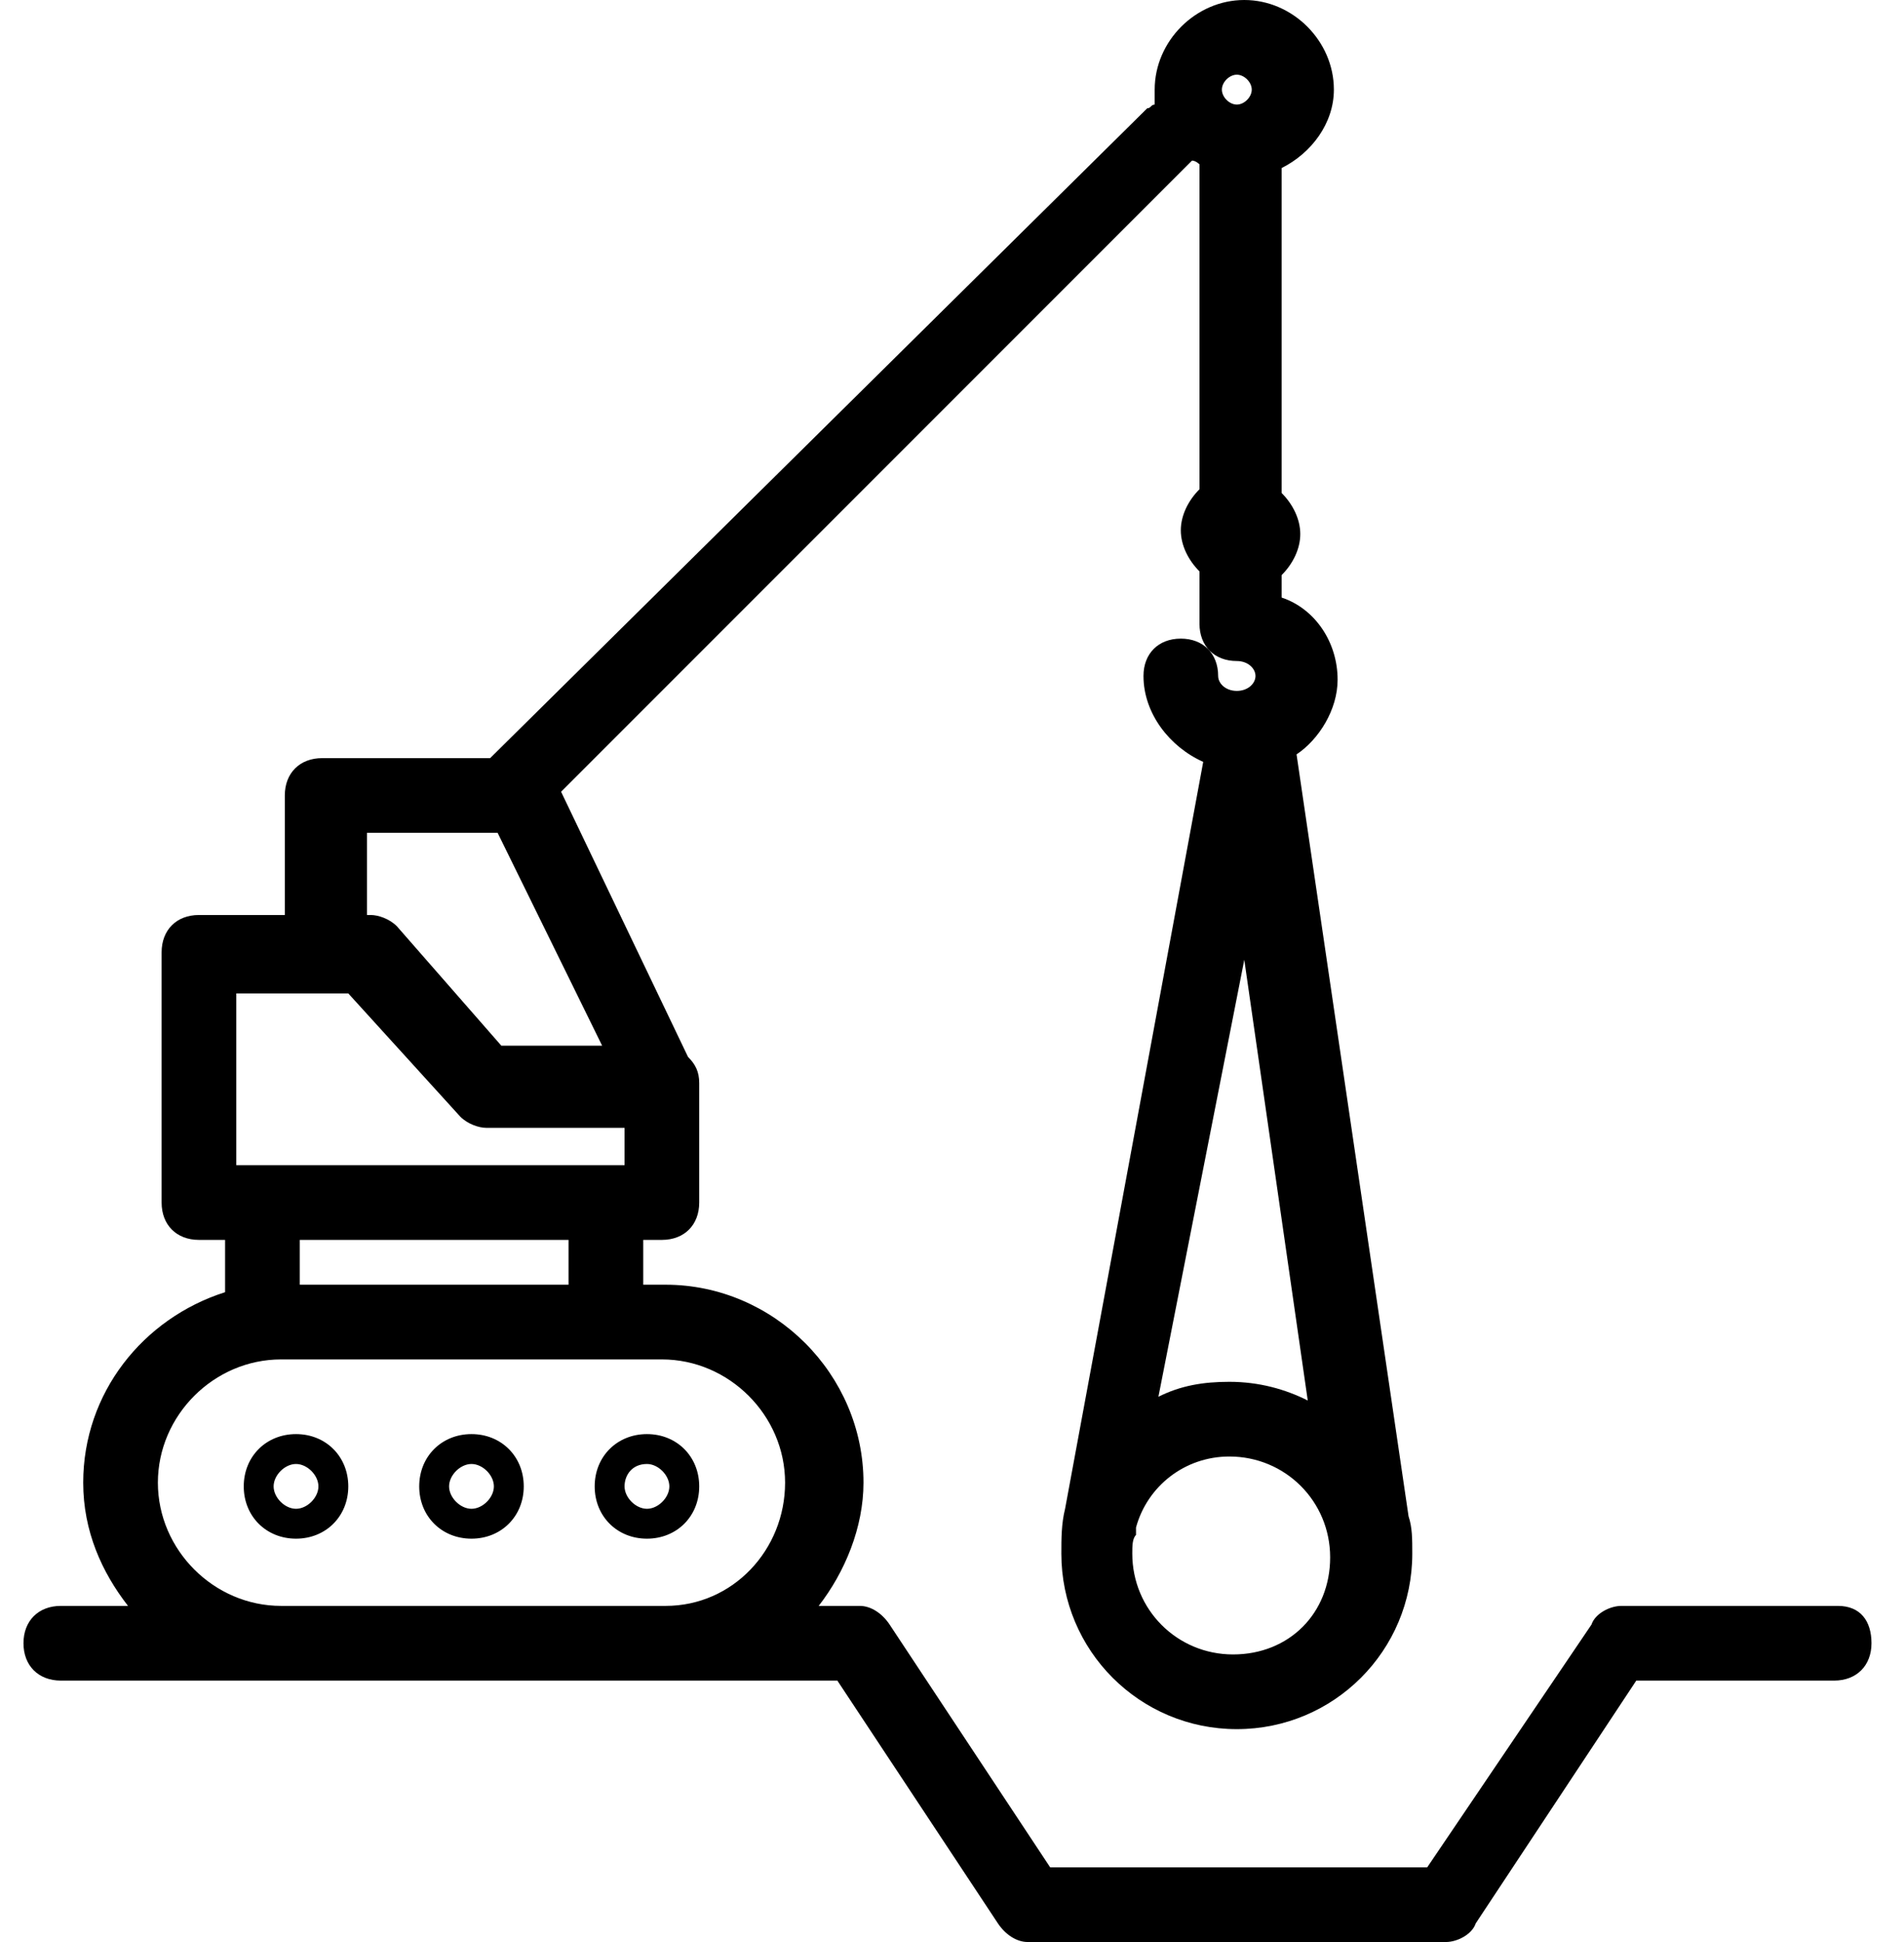 <svg xmlns="http://www.w3.org/2000/svg" width="51" height="52" viewBox="0 0 51 52">
    <path d="M49.229 43h-5.8c-.3 0-.7.2-.8.5l-4.4 6.5h-10.1l-4.3-6.5c-.2-.3-.5-.5-.8-.5h-1.1c.7-.9 1.2-2.1 1.2-3.3 0-2.9-2.4-5.3-5.3-5.3h-.6v-1.2h.5c.6 0 1-.4 1-1v-3-.1-.1c0-.3-.1-.5-.3-.7l-3.4-7.1 16.9-16.9c.1 0 .2.1.2.1v8.7c-.3.3-.5.7-.5 1.1 0 .4.2.8.5 1.1v1.4c0 .6.4 1 1 1 .3 0 .5.2.5.4s-.2.4-.5.4-.5-.2-.5-.4c0-.6-.4-1-1-1s-1 .4-1 1c0 1 .7 1.9 1.6 2.3l-3.7 20c-.1.4-.1.8-.1 1.2 0 2.6 2.1 4.7 4.7 4.7s4.7-2.1 4.7-4.7c0-.4 0-.7-.1-1l-3-20.4c.6-.4 1.1-1.2 1.1-2 0-1-.6-1.9-1.5-2.2v-.6c.3-.3.5-.7.5-1.1 0-.4-.2-.8-.5-1.1V4.5c.8-.4 1.4-1.2 1.4-2.1 0-1.3-1.1-2.4-2.4-2.4-1.3 0-2.4 1.1-2.4 2.4v.4c-.1 0-.1.1-.2.1l-17.6 17.4h-4.5c-.6 0-1 .4-1 1v3.2h-2.3c-.6 0-1 .4-1 1v6.7c0 .6.4 1 1 1h.7v1.4c-2.2.7-3.8 2.7-3.8 5.1 0 1.3.5 2.4 1.2 3.3h-1.8c-.6 0-1 .4-1 1s.4 1 1 1h20.8l4.3 6.5c.2.3.5.5.8.5h11.2c.3 0 .7-.2.8-.5l4.3-6.5h5.3c.6 0 1-.4 1-1s-.3-1-.9-1zm-15.9-17.3l1.7 11.8c-.6-.3-1.3-.5-2.1-.5-.7 0-1.3.1-1.9.4l2.3-11.7zm-.3 18.6c-1.5 0-2.7-1.2-2.7-2.7 0-.2 0-.4.1-.5v-.2c.3-1.1 1.3-1.9 2.5-1.9 1.5 0 2.7 1.2 2.7 2.7 0 1.5-1.1 2.6-2.6 2.6zm.1-42.3c.2 0 .4.2.4.4s-.2.4-.4.4-.4-.2-.4-.4.2-.4.4-.4zm-23.4 20.3h3.6l2.8 5.7h-2.7l-2.8-3.2c-.2-.2-.5-.3-.7-.3h-.1v-2.2h-.1zm-3.4 4.3h3l3 3.3c.2.2.5.3.7.3h3.7v1h-10.4v-4.6zm8.9 6.6v1.2h-7.2v-1.2h7.2zm-7.7 3.2h10.2c1.8 0 3.3 1.5 3.3 3.3 0 1.8-1.4 3.3-3.2 3.3h-10.3c-1.8 0-3.3-1.5-3.3-3.3 0-1.8 1.5-3.3 3.3-3.3zm5.1 4.8c.8 0 1.4-.6 1.4-1.4 0-.8-.6-1.4-1.4-1.4-.8 0-1.4.6-1.4 1.4 0 .8.6 1.4 1.4 1.4zm0-2c.3 0 .6.3.6.6s-.3.6-.6.6-.6-.3-.6-.6.3-.6.6-.6zm-4.7 2c.8 0 1.4-.6 1.4-1.4 0-.8-.6-1.4-1.4-1.4-.8 0-1.4.6-1.4 1.4 0 .8.6 1.4 1.4 1.4zm0-2c.3 0 .6.3.6.6s-.3.6-.6.6-.6-.3-.6-.6.3-.6.6-.6zm9.4 2c.8 0 1.4-.6 1.4-1.4 0-.8-.6-1.4-1.4-1.4-.8 0-1.4.6-1.4 1.4 0 .8.6 1.4 1.4 1.4zm0-2c.3 0 .6.3.6.6s-.3.6-.6.6-.6-.3-.6-.6.2-.6.6-.6z"/>
</svg>
